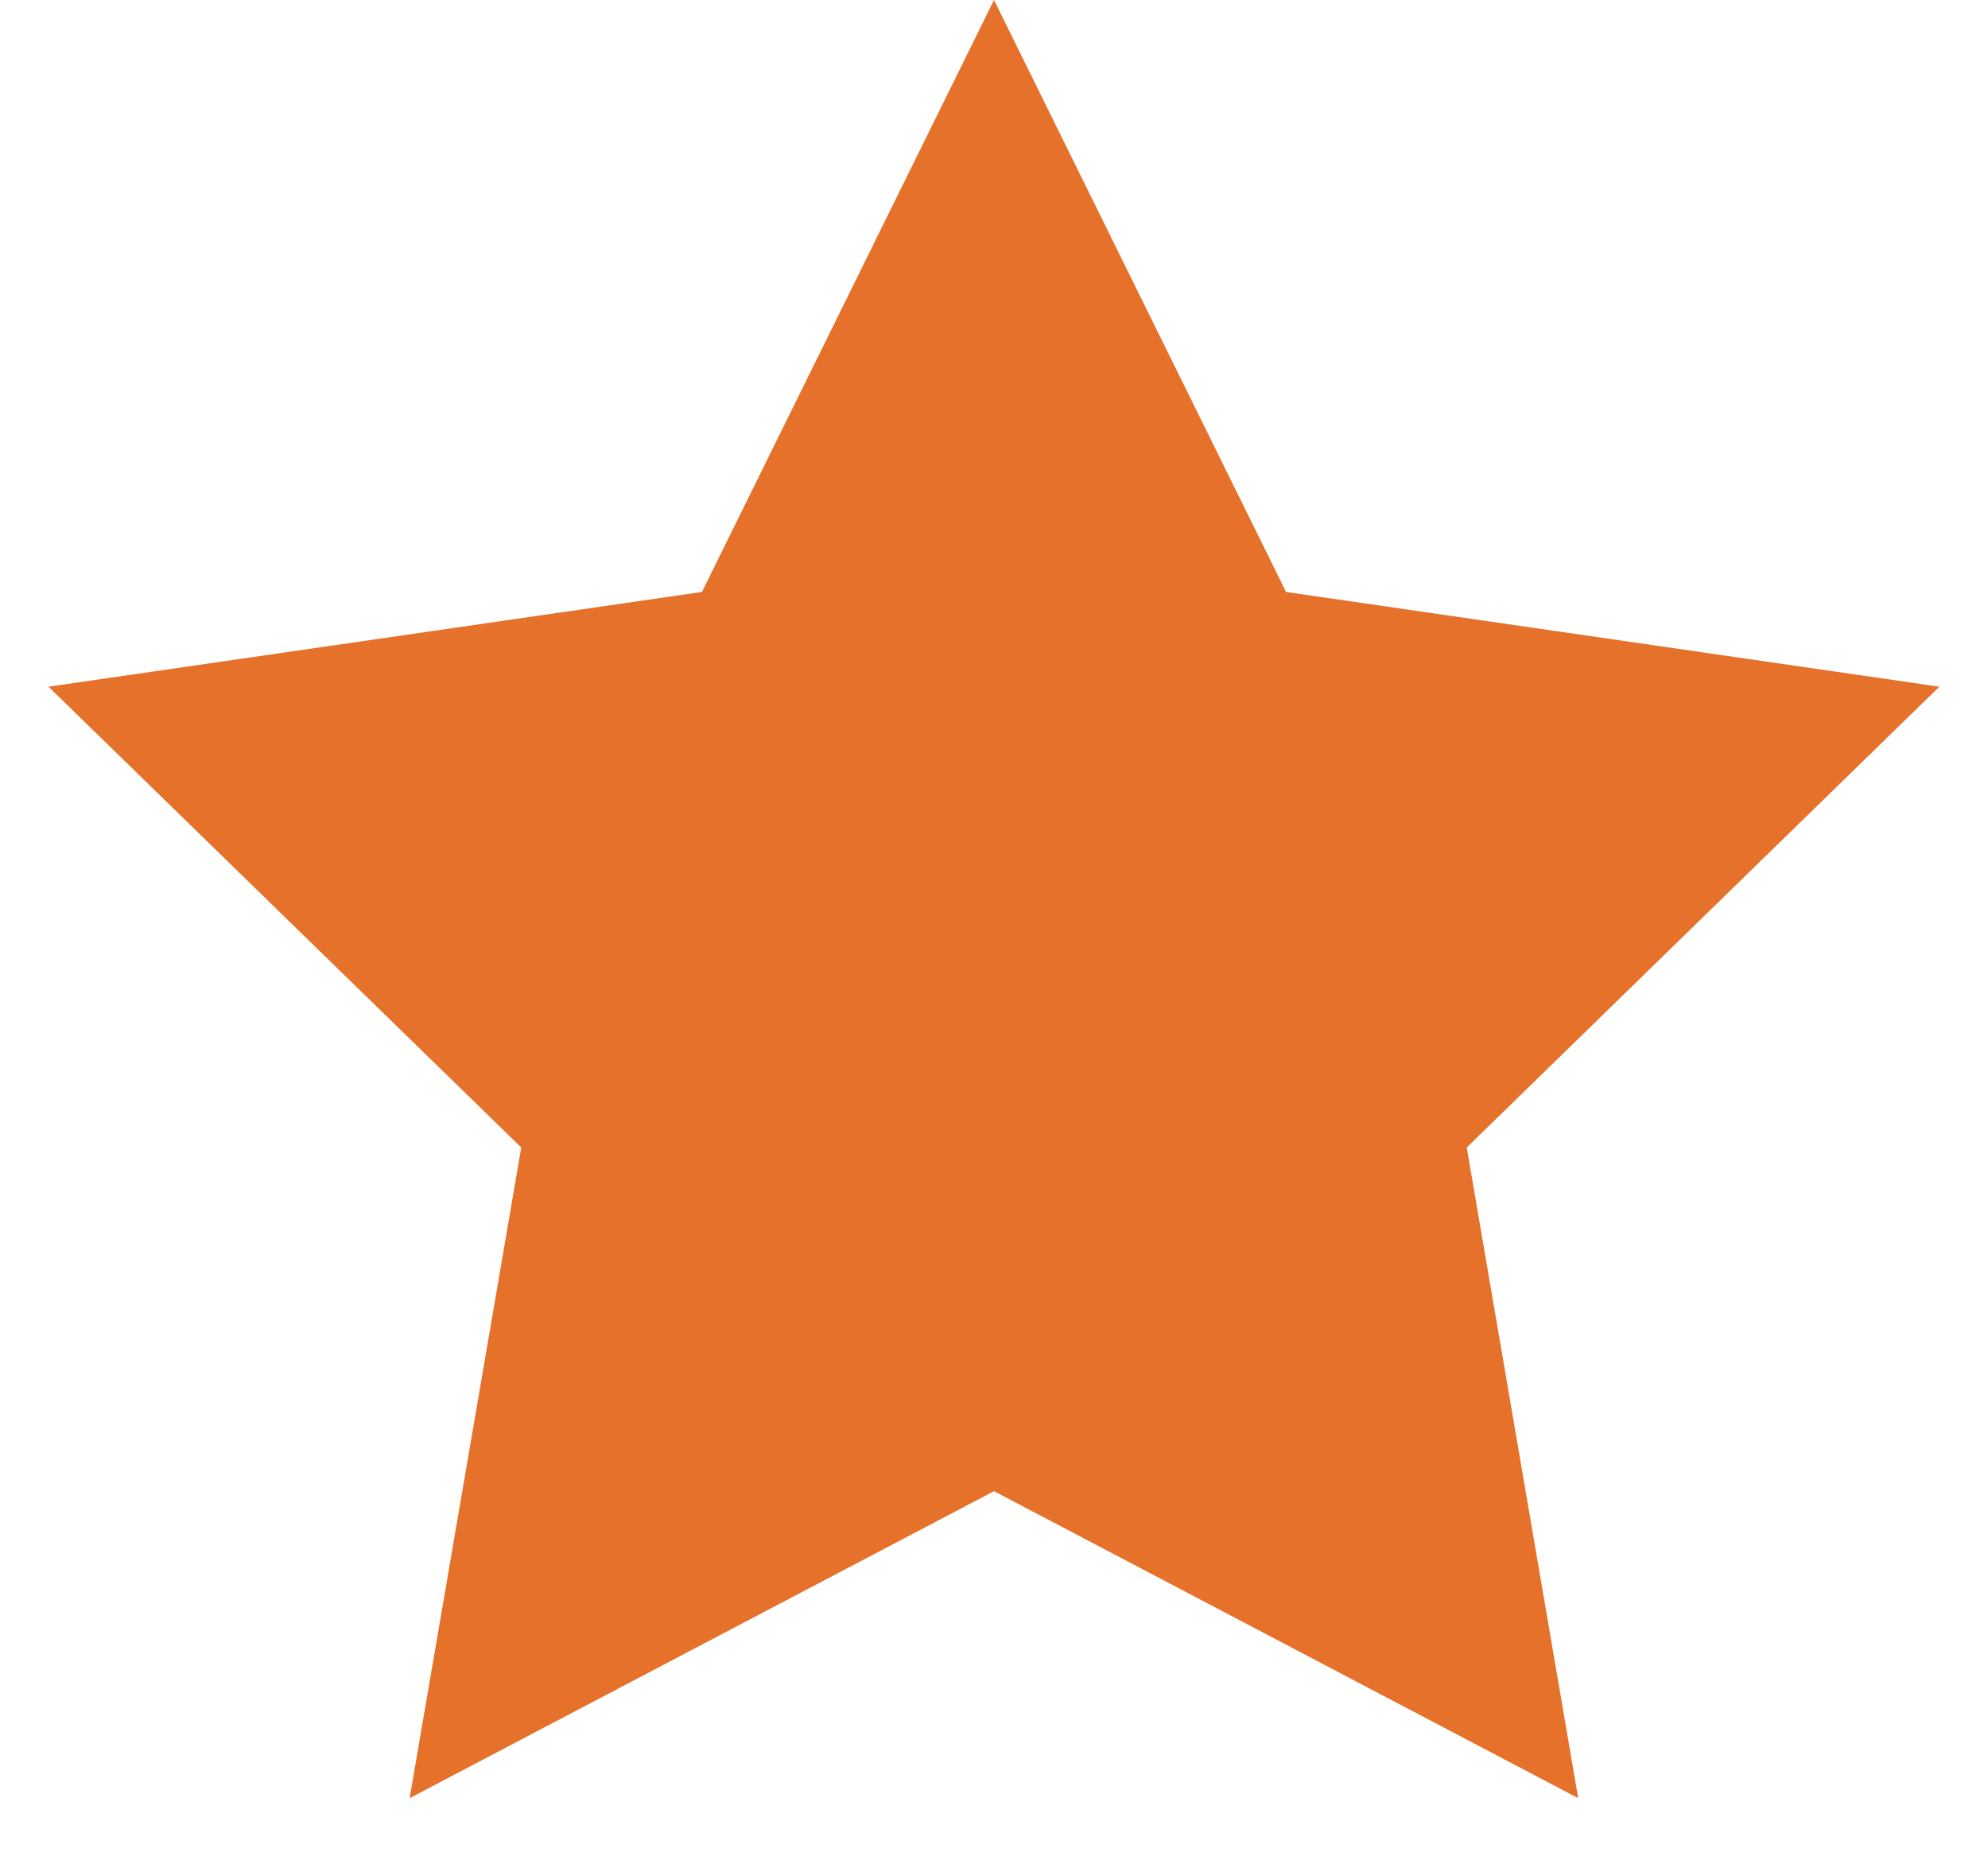<svg width="16" height="15" viewBox="0 0 16 15" fill="none" xmlns="http://www.w3.org/2000/svg">
<path d="M9.902 4.985L10.02 5.221L10.279 5.259L14.534 5.876L11.455 8.878L11.267 9.062L11.312 9.32L12.038 13.558L8.232 11.558L8 11.435L7.768 11.558L3.961 13.558L4.688 9.32L4.733 9.062L4.545 8.878L1.465 5.876L5.721 5.259L5.98 5.221L6.098 4.985L8 1.13L9.902 4.985Z" fill="#E5712B" stroke="#E5712B"/>
</svg>
